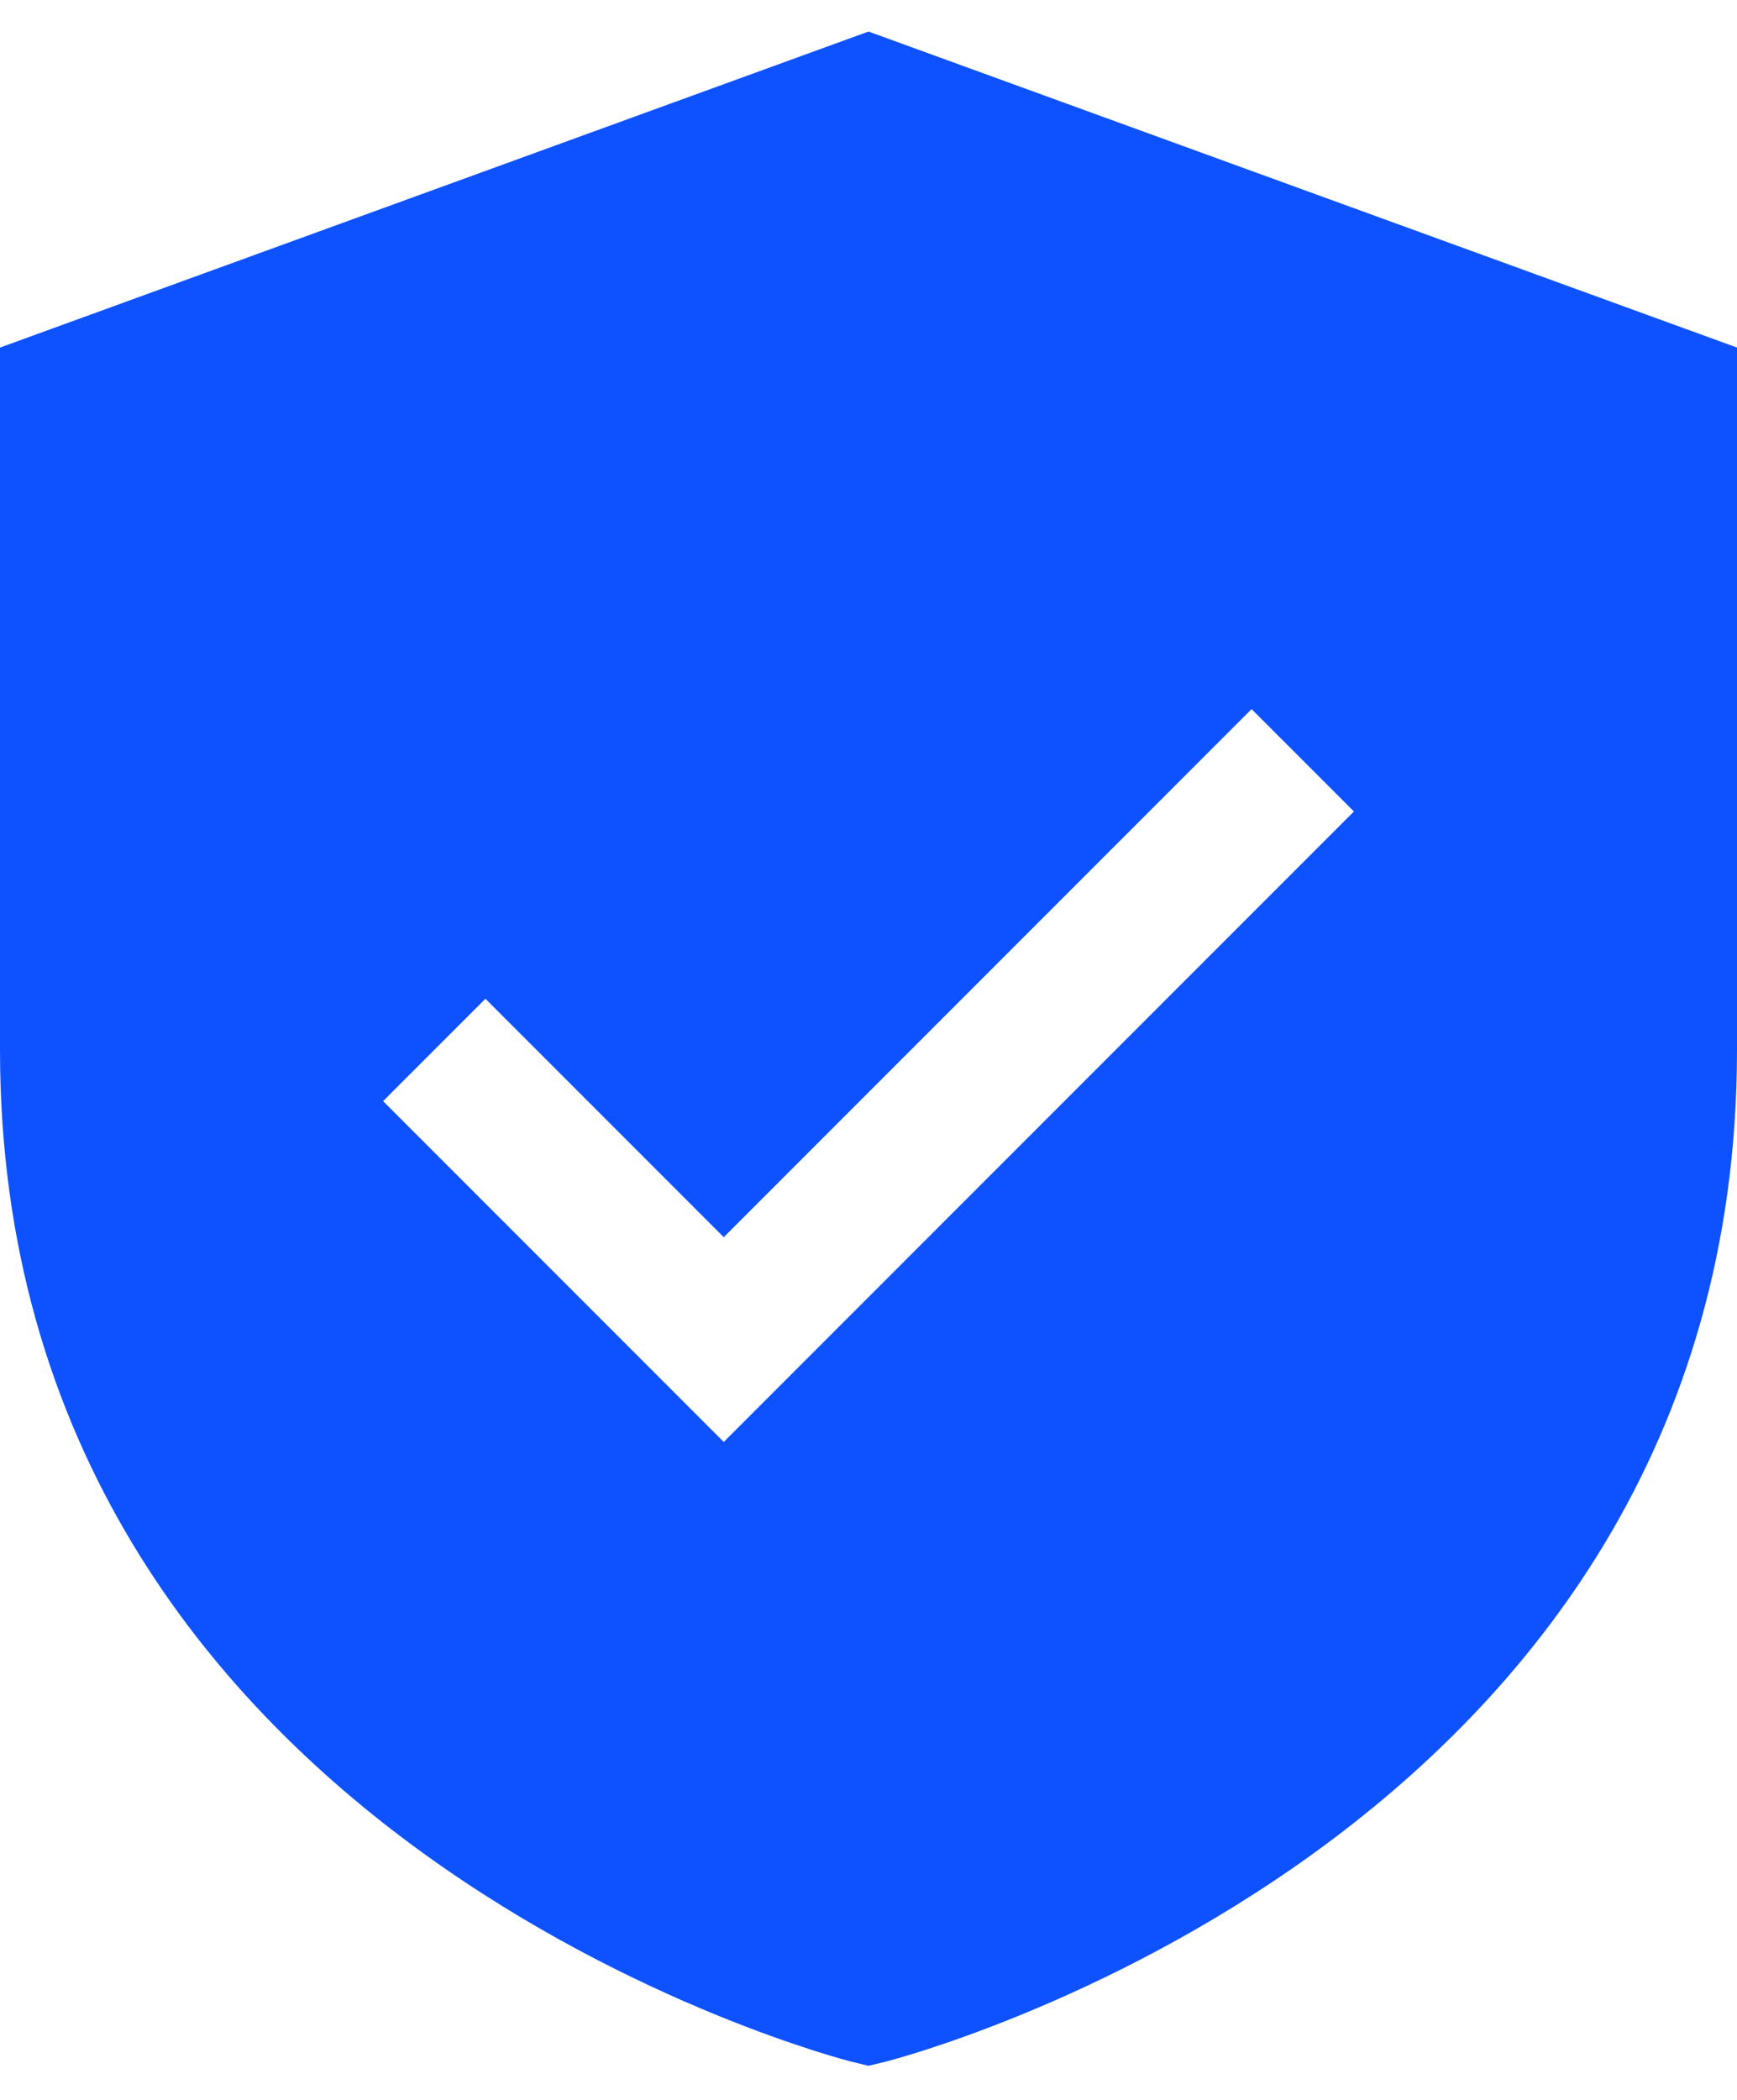 <svg width="48" height="58" viewBox="0 0 48 58" fill="none" xmlns="http://www.w3.org/2000/svg">
<path d="M24 0.871L0 9.6V29C0 50.922 23.289 56.885 23.523 56.943L24 57.059L24.477 56.943C24.711 56.885 48 50.922 48 29V9.6L24 0.871ZM20 39.828L10.586 30.414L13.414 27.586L20 34.172L34.586 19.586L37.414 22.414L20 39.828Z" fill="#0E52FF"/>
</svg>
